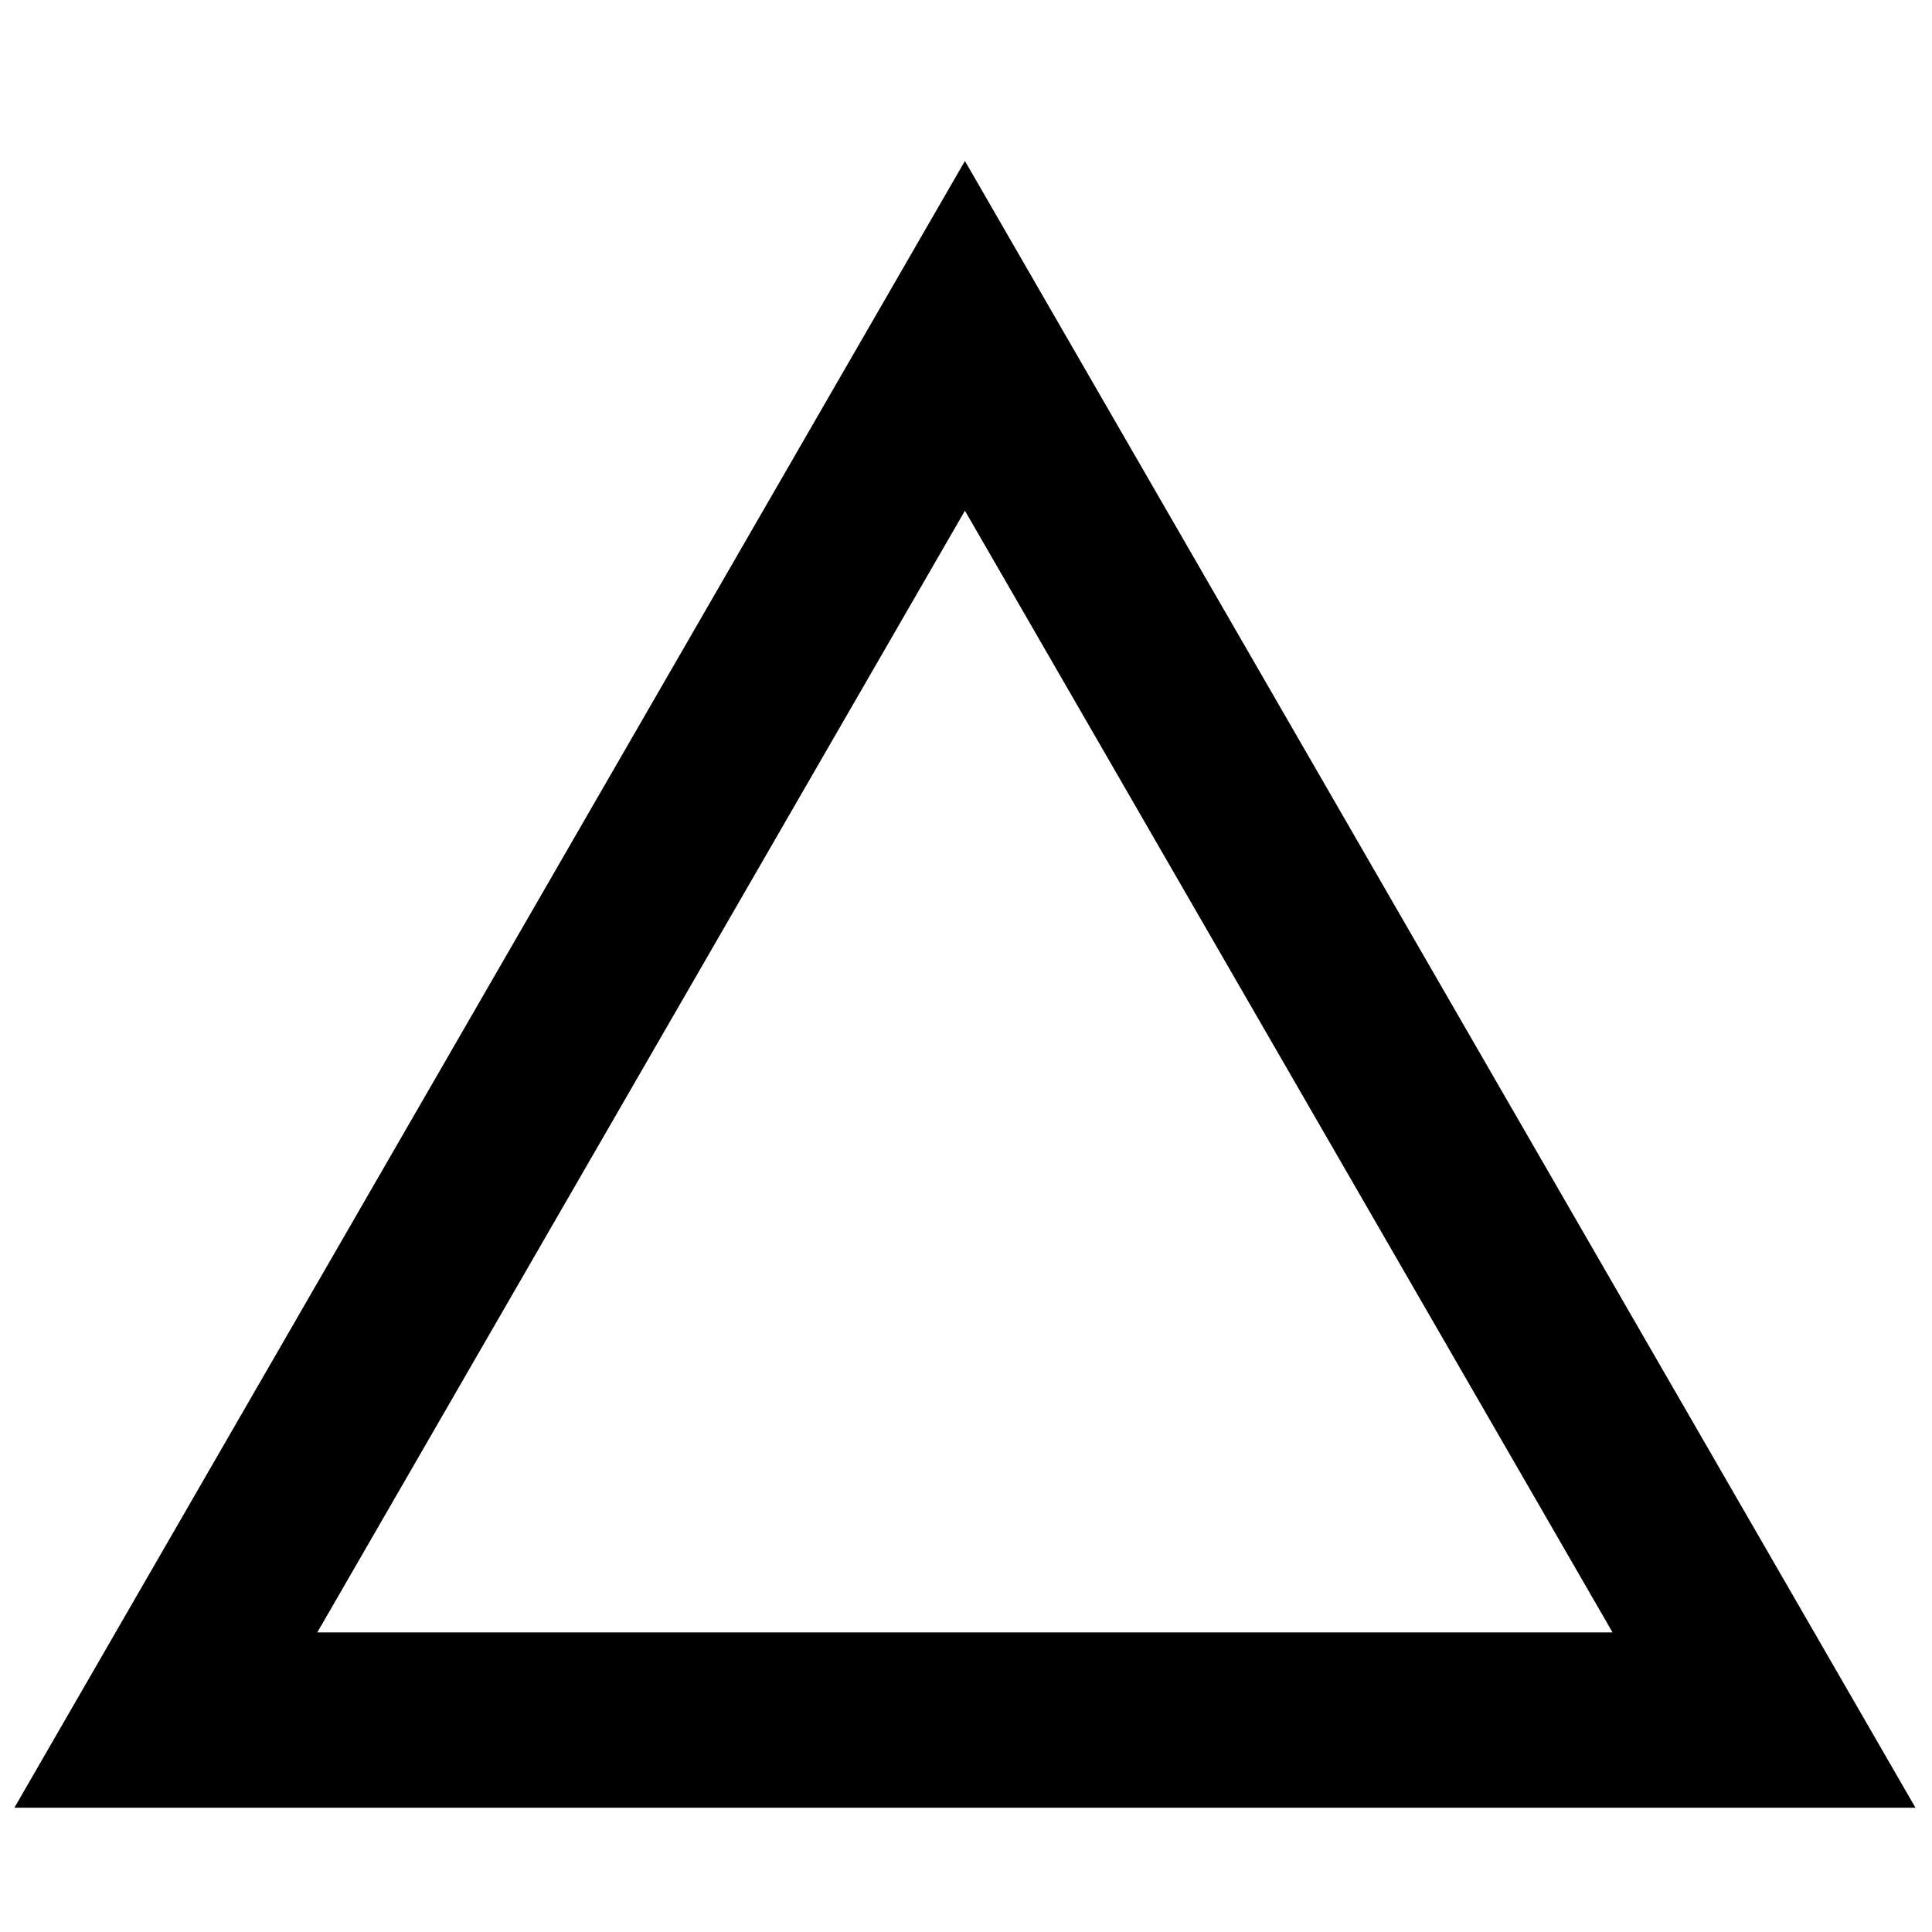 <svg xmlns="http://www.w3.org/2000/svg" xmlns:xlink="http://www.w3.org/1999/xlink" width="18" height="18" viewBox="0 0 18 18">
  <defs>
    <clipPath id="clip-path">
      <rect id="長方形_7960" data-name="長方形 7960" width="18" height="18" transform="translate(205.2 1702)" fill="#fff" stroke="#707070" stroke-width="1"/>
    </clipPath>
  </defs>
  <g id="マスクグループ_7724" data-name="マスクグループ 7724" transform="translate(-205.2 -1702)" clip-path="url(#clip-path)">
    <path id="パス_57917" data-name="パス 57917" d="M8.5-14.042.51-.2H16.49Zm0,1.258L15.4-.833H1.6Z" transform="translate(205.69 1718.542)" stroke="#000" stroke-width="1"/>
  </g>
</svg>
